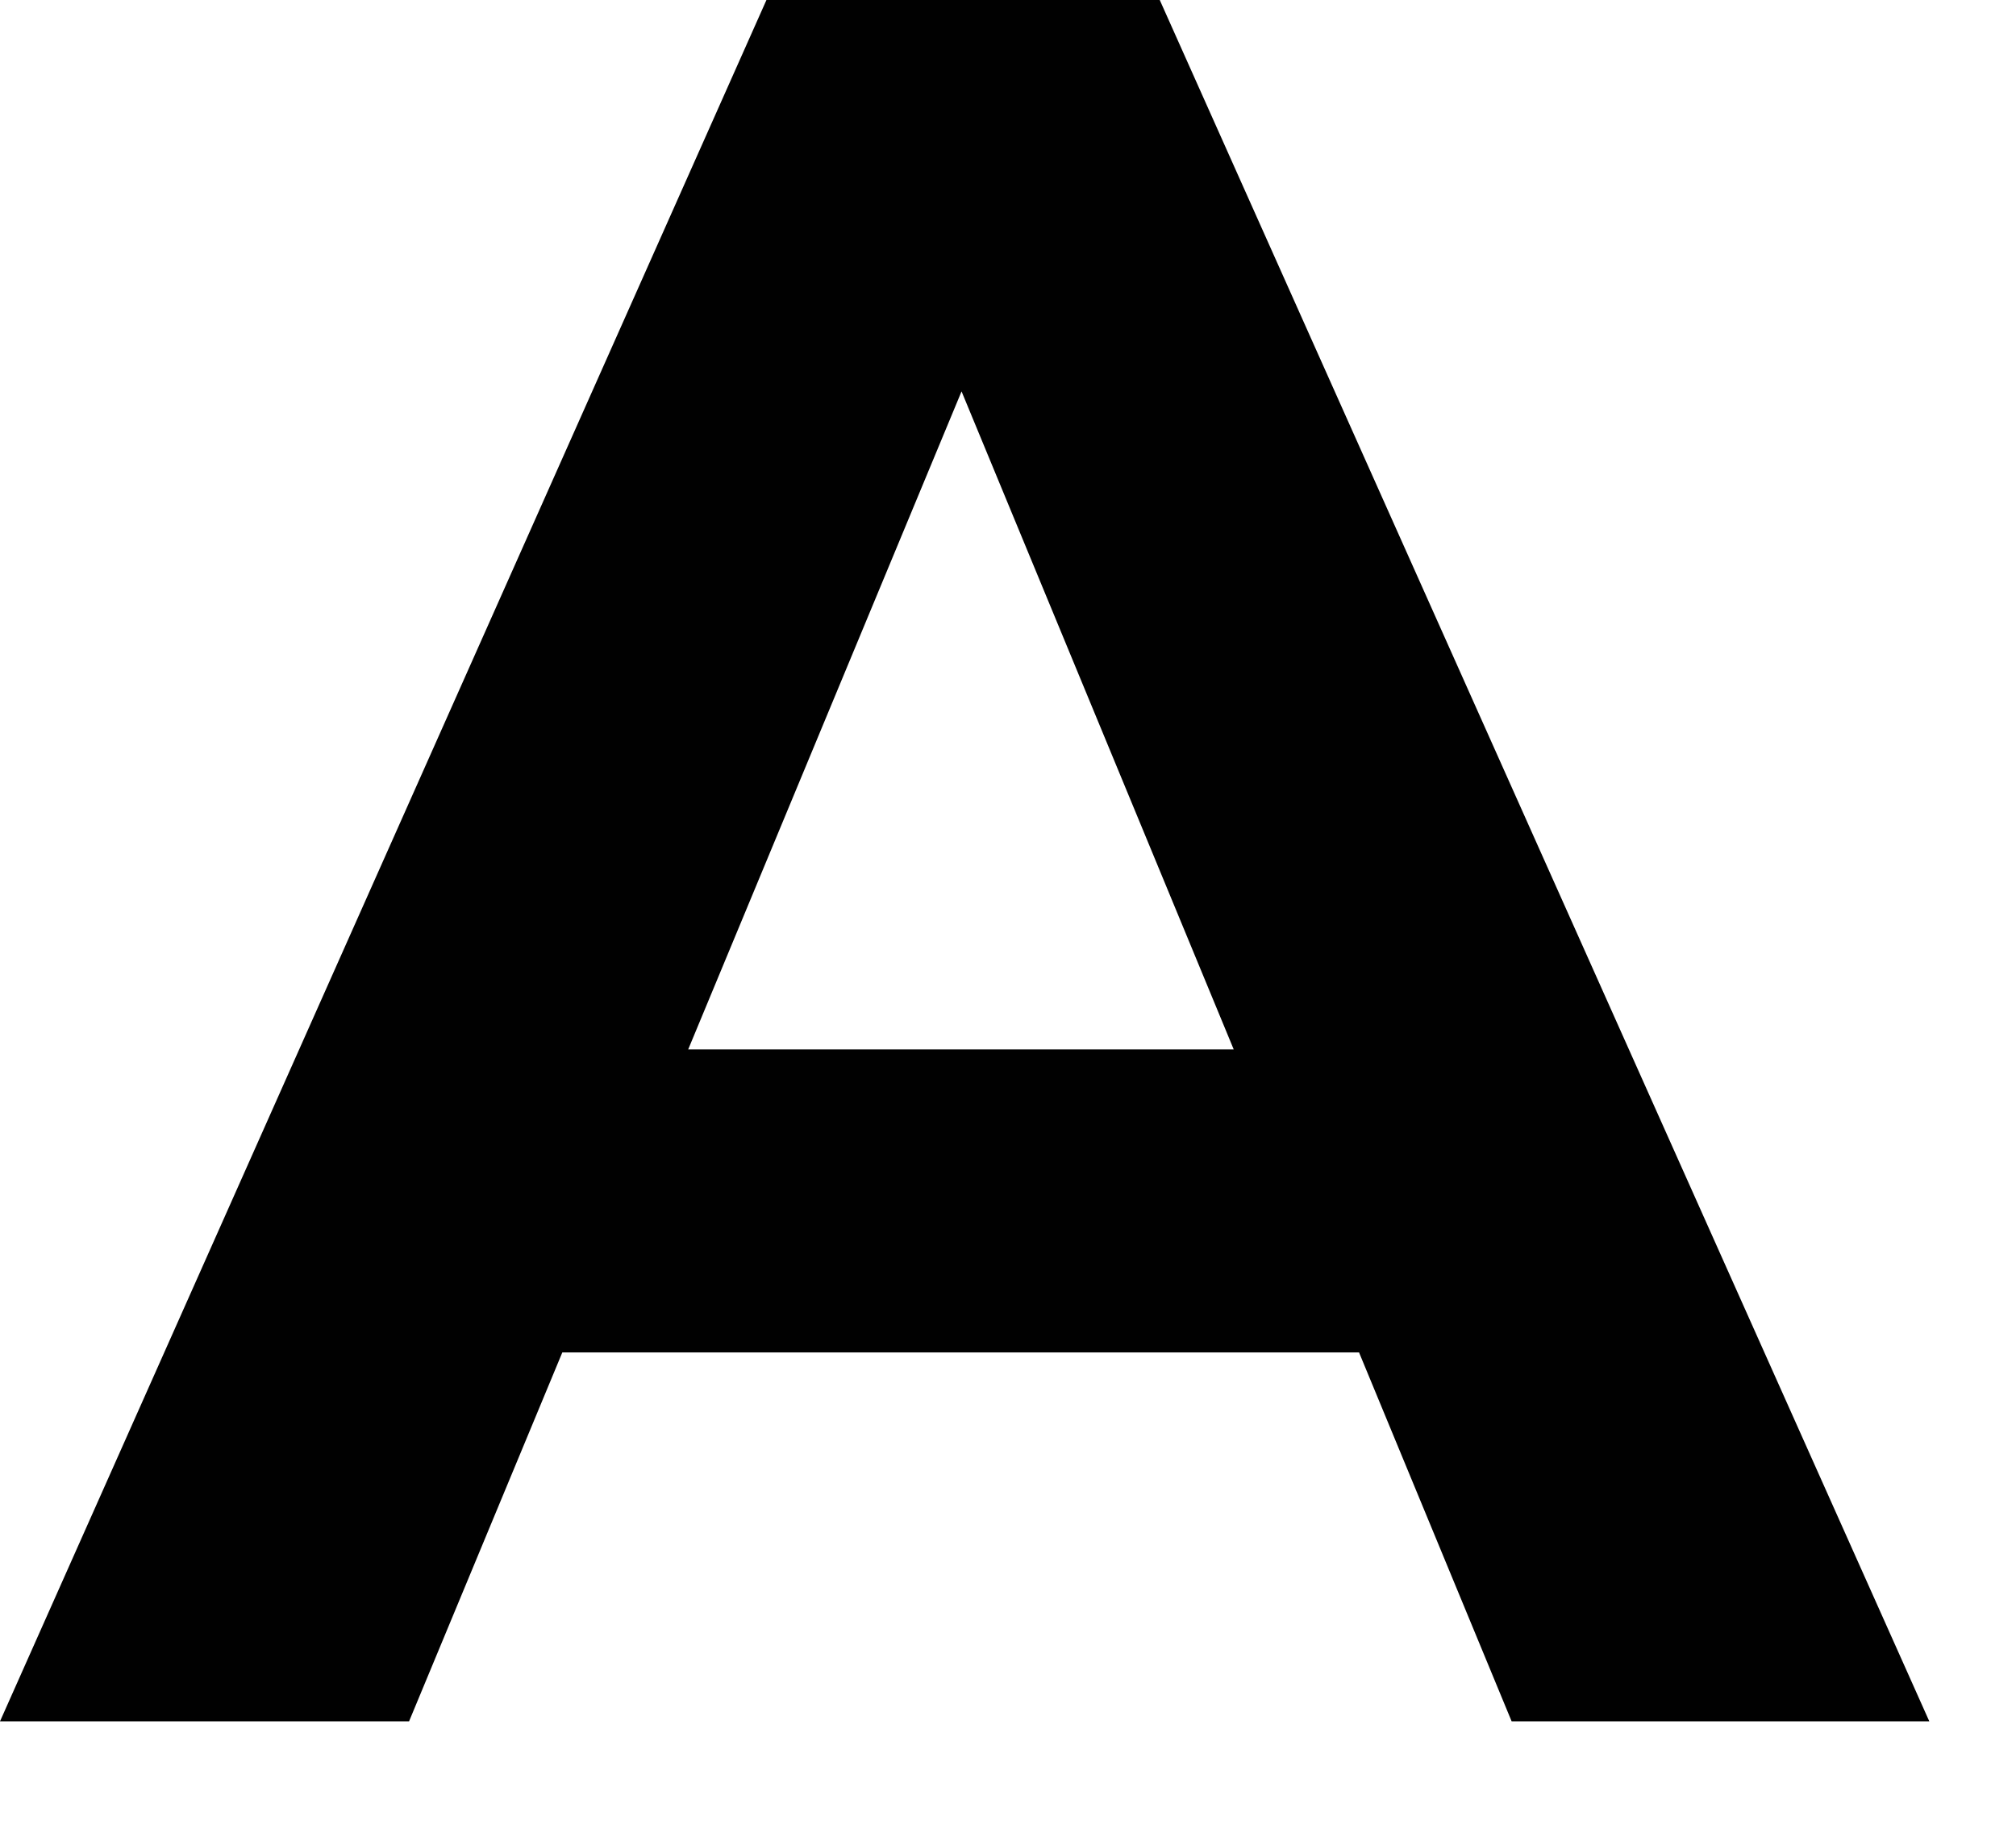 <?xml version="1.0" encoding="utf-8"?>
<svg xmlns="http://www.w3.org/2000/svg" fill="none" height="100%" overflow="visible" preserveAspectRatio="none" style="display: block;" viewBox="0 0 11 10" width="100%">
<path d="M0 9.392L4.182 0H6.328L10.527 9.392H8.248L4.817 1.097H5.678L2.232 9.392H0.007H0ZM2.099 7.379L2.678 5.726H7.511L8.099 7.379H2.099Z" fill="#010101" id="Vector"/>
</svg>